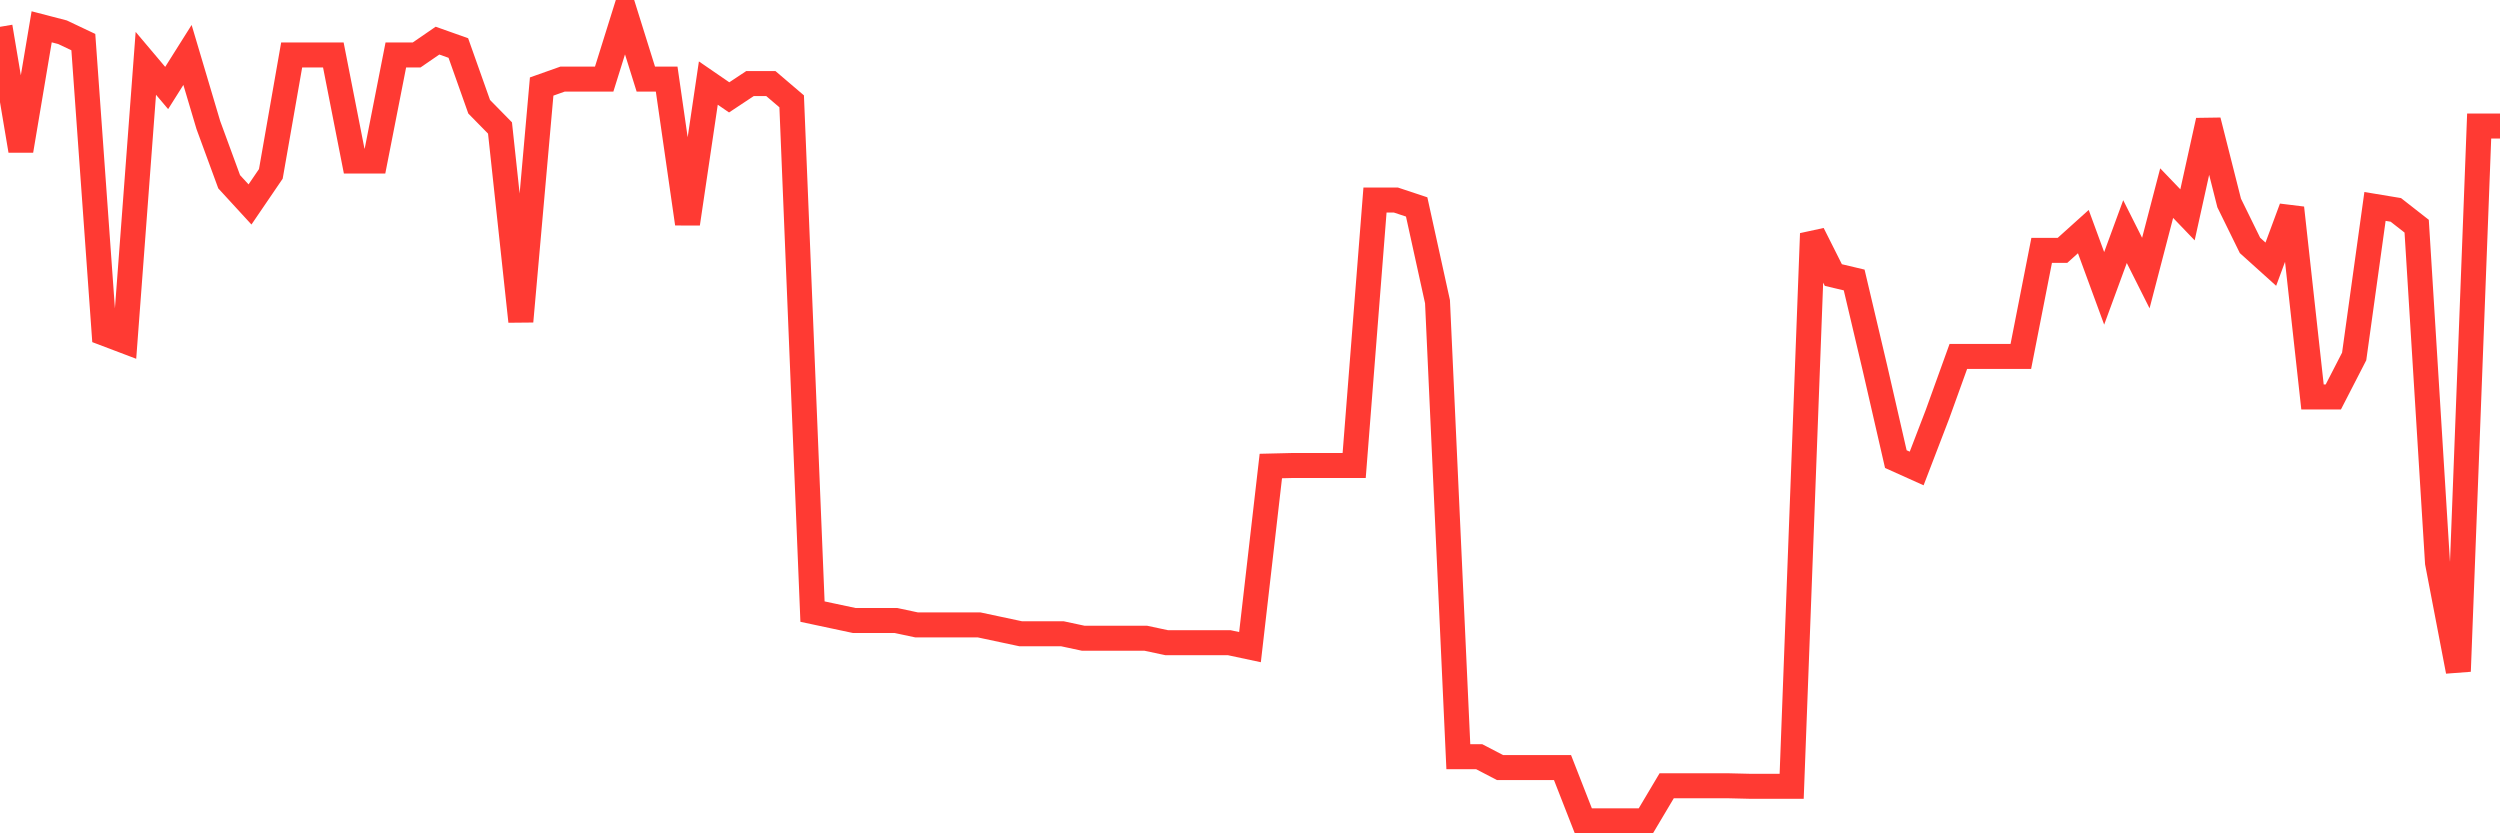 <svg
  xmlns="http://www.w3.org/2000/svg"
  xmlns:xlink="http://www.w3.org/1999/xlink"
  width="120"
  height="40"
  viewBox="0 0 120 40"
  preserveAspectRatio="none"
>
  <polyline
    points="0,1.287 1,7.232 2,1.287 3,1.547 4,2.021 5,15.997 6,16.376 7,3.04 8,4.224 9,2.637 10,6.001 11,8.725 12,9.814 13,8.346 14,2.637 15,2.637 16,2.637 17,7.73 18,7.73 19,2.637 20,2.637 21,1.95 22,2.305 23,5.124 24,6.143 25,15.428 26,4.153 27,3.798 28,3.798 29,3.798 30,0.6 31,3.798 32,3.798 33,10.738 34,3.987 35,4.674 36,4.011 37,4.011 38,4.864 39,29.357 40,29.57 41,29.783 42,29.783 43,29.783 44,29.996 45,29.996 46,29.996 47,29.996 48,30.209 49,30.422 50,30.422 51,30.422 52,30.636 53,30.636 54,30.636 55,30.636 56,30.849 57,30.849 58,30.849 59,30.849 60,31.062 61,22.369 62,22.345 63,22.345 64,22.345 65,22.345 66,9.601 67,9.601 68,9.933 69,14.481 70,36.321 71,36.321 72,36.842 73,36.842 74,36.842 75,36.842 76,39.4 77,39.4 78,39.4 79,39.4 80,37.718 81,37.718 82,37.718 83,37.718 84,37.742 85,37.742 86,37.742 87,11.212 88,13.202 89,13.439 90,17.679 91,22.037 92,22.487 93,19.882 94,17.11 95,17.11 96,17.11 97,17.11 98,12.017 99,12.017 100,11.117 101,13.841 102,11.117 103,13.107 104,9.27 105,10.312 106,5.788 107,9.743 108,11.78 109,12.681 110,9.98 111,19.053 112,19.053 113,17.11 114,9.909 115,10.075 116,10.857 117,27.011 118,32.223 119,6.048 120,6.048"
    fill="none"
    stroke="#ff3a33"
    stroke-width="1.2"
  >
  </polyline>
</svg>